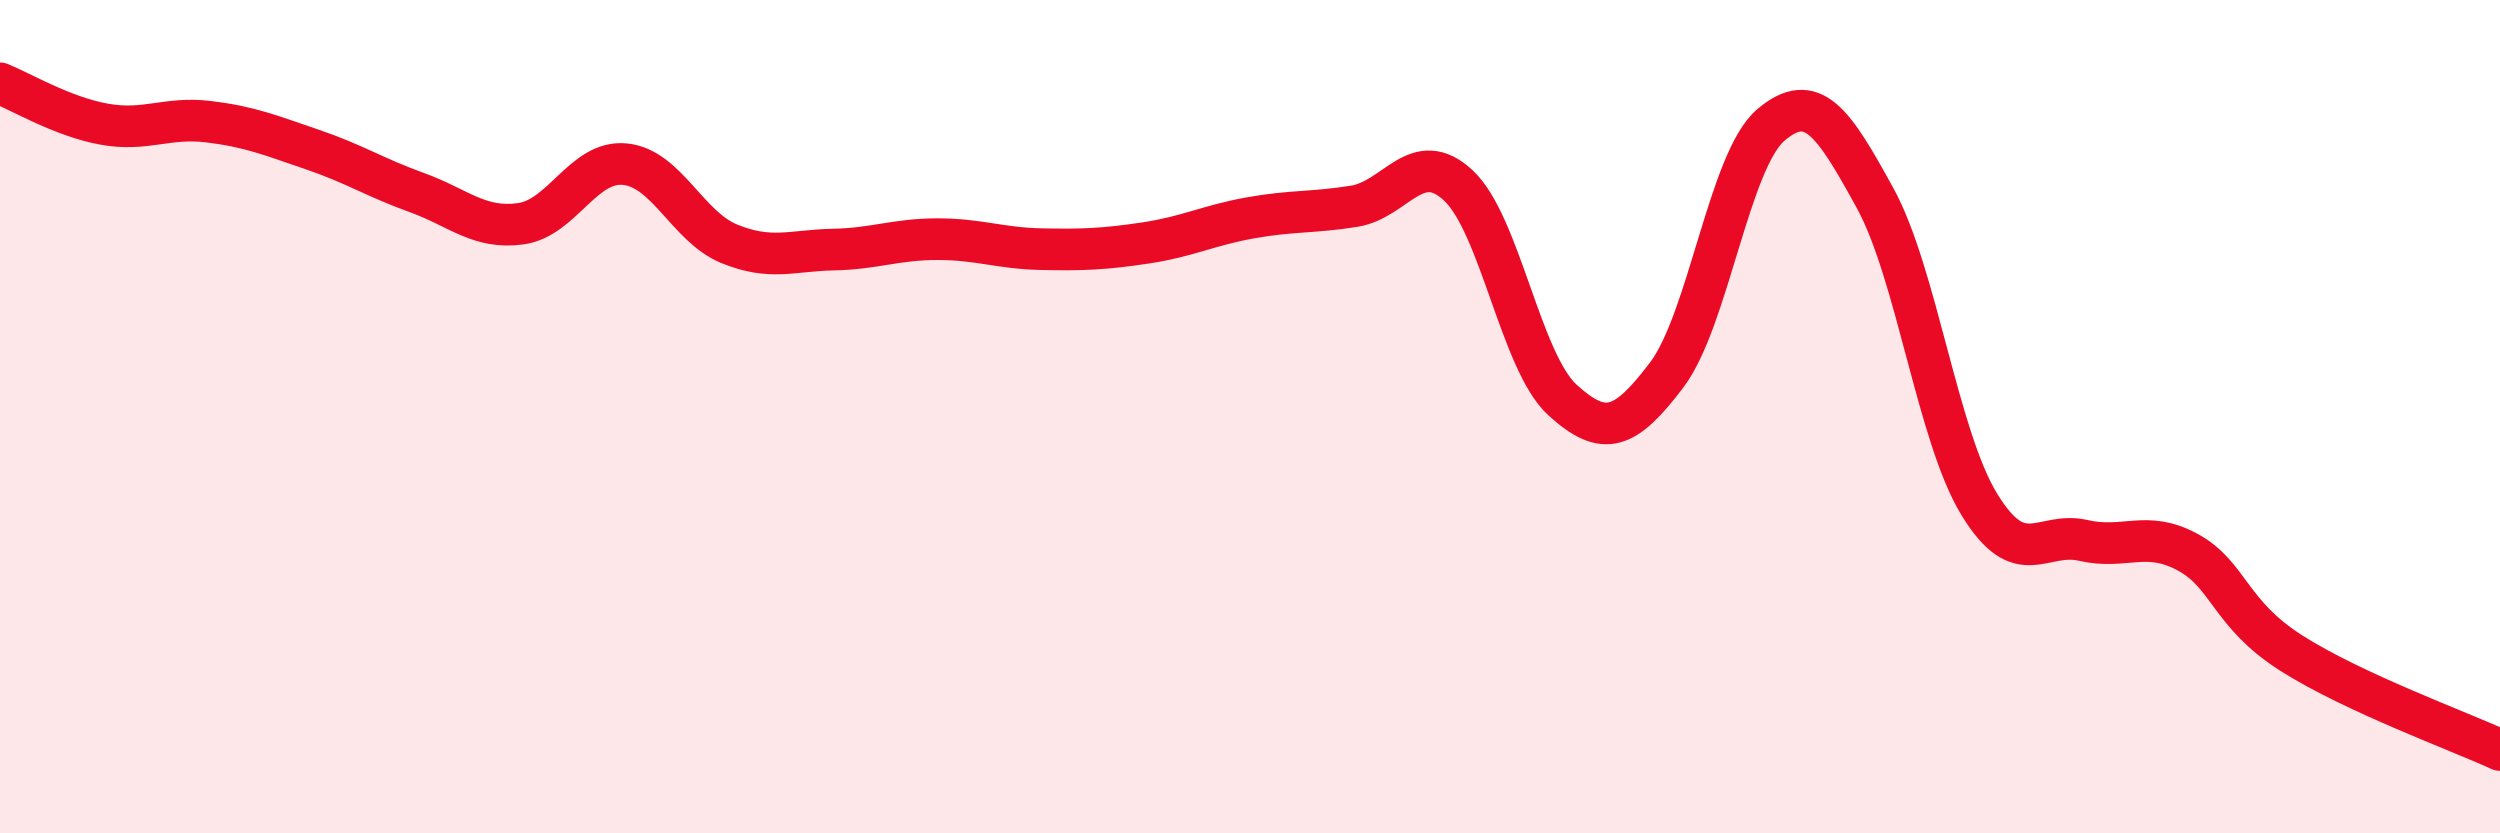 
    <svg width="60" height="20" viewBox="0 0 60 20" xmlns="http://www.w3.org/2000/svg">
      <path
        d="M 0,2 C 0.5,2.2 1.5,2.8 2.5,2.98 C 3.5,3.16 4,2.8 5,2.92 C 6,3.04 6.5,3.25 7.5,3.59 C 8.5,3.93 9,4.26 10,4.62 C 11,4.98 11.5,5.51 12.5,5.37 C 13.5,5.23 14,3.84 15,3.94 C 16,4.04 16.5,5.44 17.5,5.85 C 18.5,6.26 19,6.01 20,5.99 C 21,5.97 21.5,5.74 22.5,5.74 C 23.5,5.74 24,5.96 25,5.98 C 26,6 26.5,5.98 27.5,5.83 C 28.5,5.68 29,5.41 30,5.23 C 31,5.05 31.5,5.11 32.5,4.95 C 33.5,4.79 34,3.52 35,4.45 C 36,5.38 36.5,8.69 37.5,9.6 C 38.5,10.51 39,10.32 40,9 C 41,7.68 41.5,3.85 42.5,3 C 43.5,2.15 44,2.93 45,4.75 C 46,6.57 46.5,10.46 47.5,12.1 C 48.5,13.74 49,12.74 50,12.97 C 51,13.2 51.5,12.71 52.5,13.25 C 53.5,13.79 53.5,14.73 55,15.68 C 56.5,16.63 59,17.54 60,18L60 20L0 20Z"
        fill="#EB0A25"
        opacity="0.1"
        stroke-linecap="round"
        stroke-linejoin="round"
      />
      <path
        d="M 0,2 C 0.5,2.2 1.5,2.8 2.5,2.98 C 3.5,3.16 4,2.8 5,2.92 C 6,3.04 6.5,3.25 7.5,3.59 C 8.5,3.93 9,4.26 10,4.62 C 11,4.98 11.5,5.51 12.5,5.37 C 13.5,5.23 14,3.84 15,3.94 C 16,4.04 16.5,5.44 17.5,5.85 C 18.5,6.26 19,6.01 20,5.99 C 21,5.97 21.5,5.74 22.5,5.74 C 23.5,5.74 24,5.96 25,5.98 C 26,6 26.5,5.98 27.5,5.83 C 28.5,5.68 29,5.41 30,5.23 C 31,5.05 31.5,5.11 32.5,4.95 C 33.5,4.79 34,3.52 35,4.45 C 36,5.38 36.5,8.69 37.5,9.6 C 38.5,10.51 39,10.32 40,9 C 41,7.68 41.5,3.85 42.5,3 C 43.5,2.15 44,2.93 45,4.75 C 46,6.57 46.5,10.46 47.5,12.1 C 48.5,13.74 49,12.74 50,12.97 C 51,13.2 51.5,12.71 52.5,13.25 C 53.5,13.79 53.5,14.73 55,15.68 C 56.5,16.63 59,17.54 60,18"
        stroke="#EB0A25"
        stroke-width="1"
        fill="none"
        stroke-linecap="round"
        stroke-linejoin="round"
      />
    </svg>
  